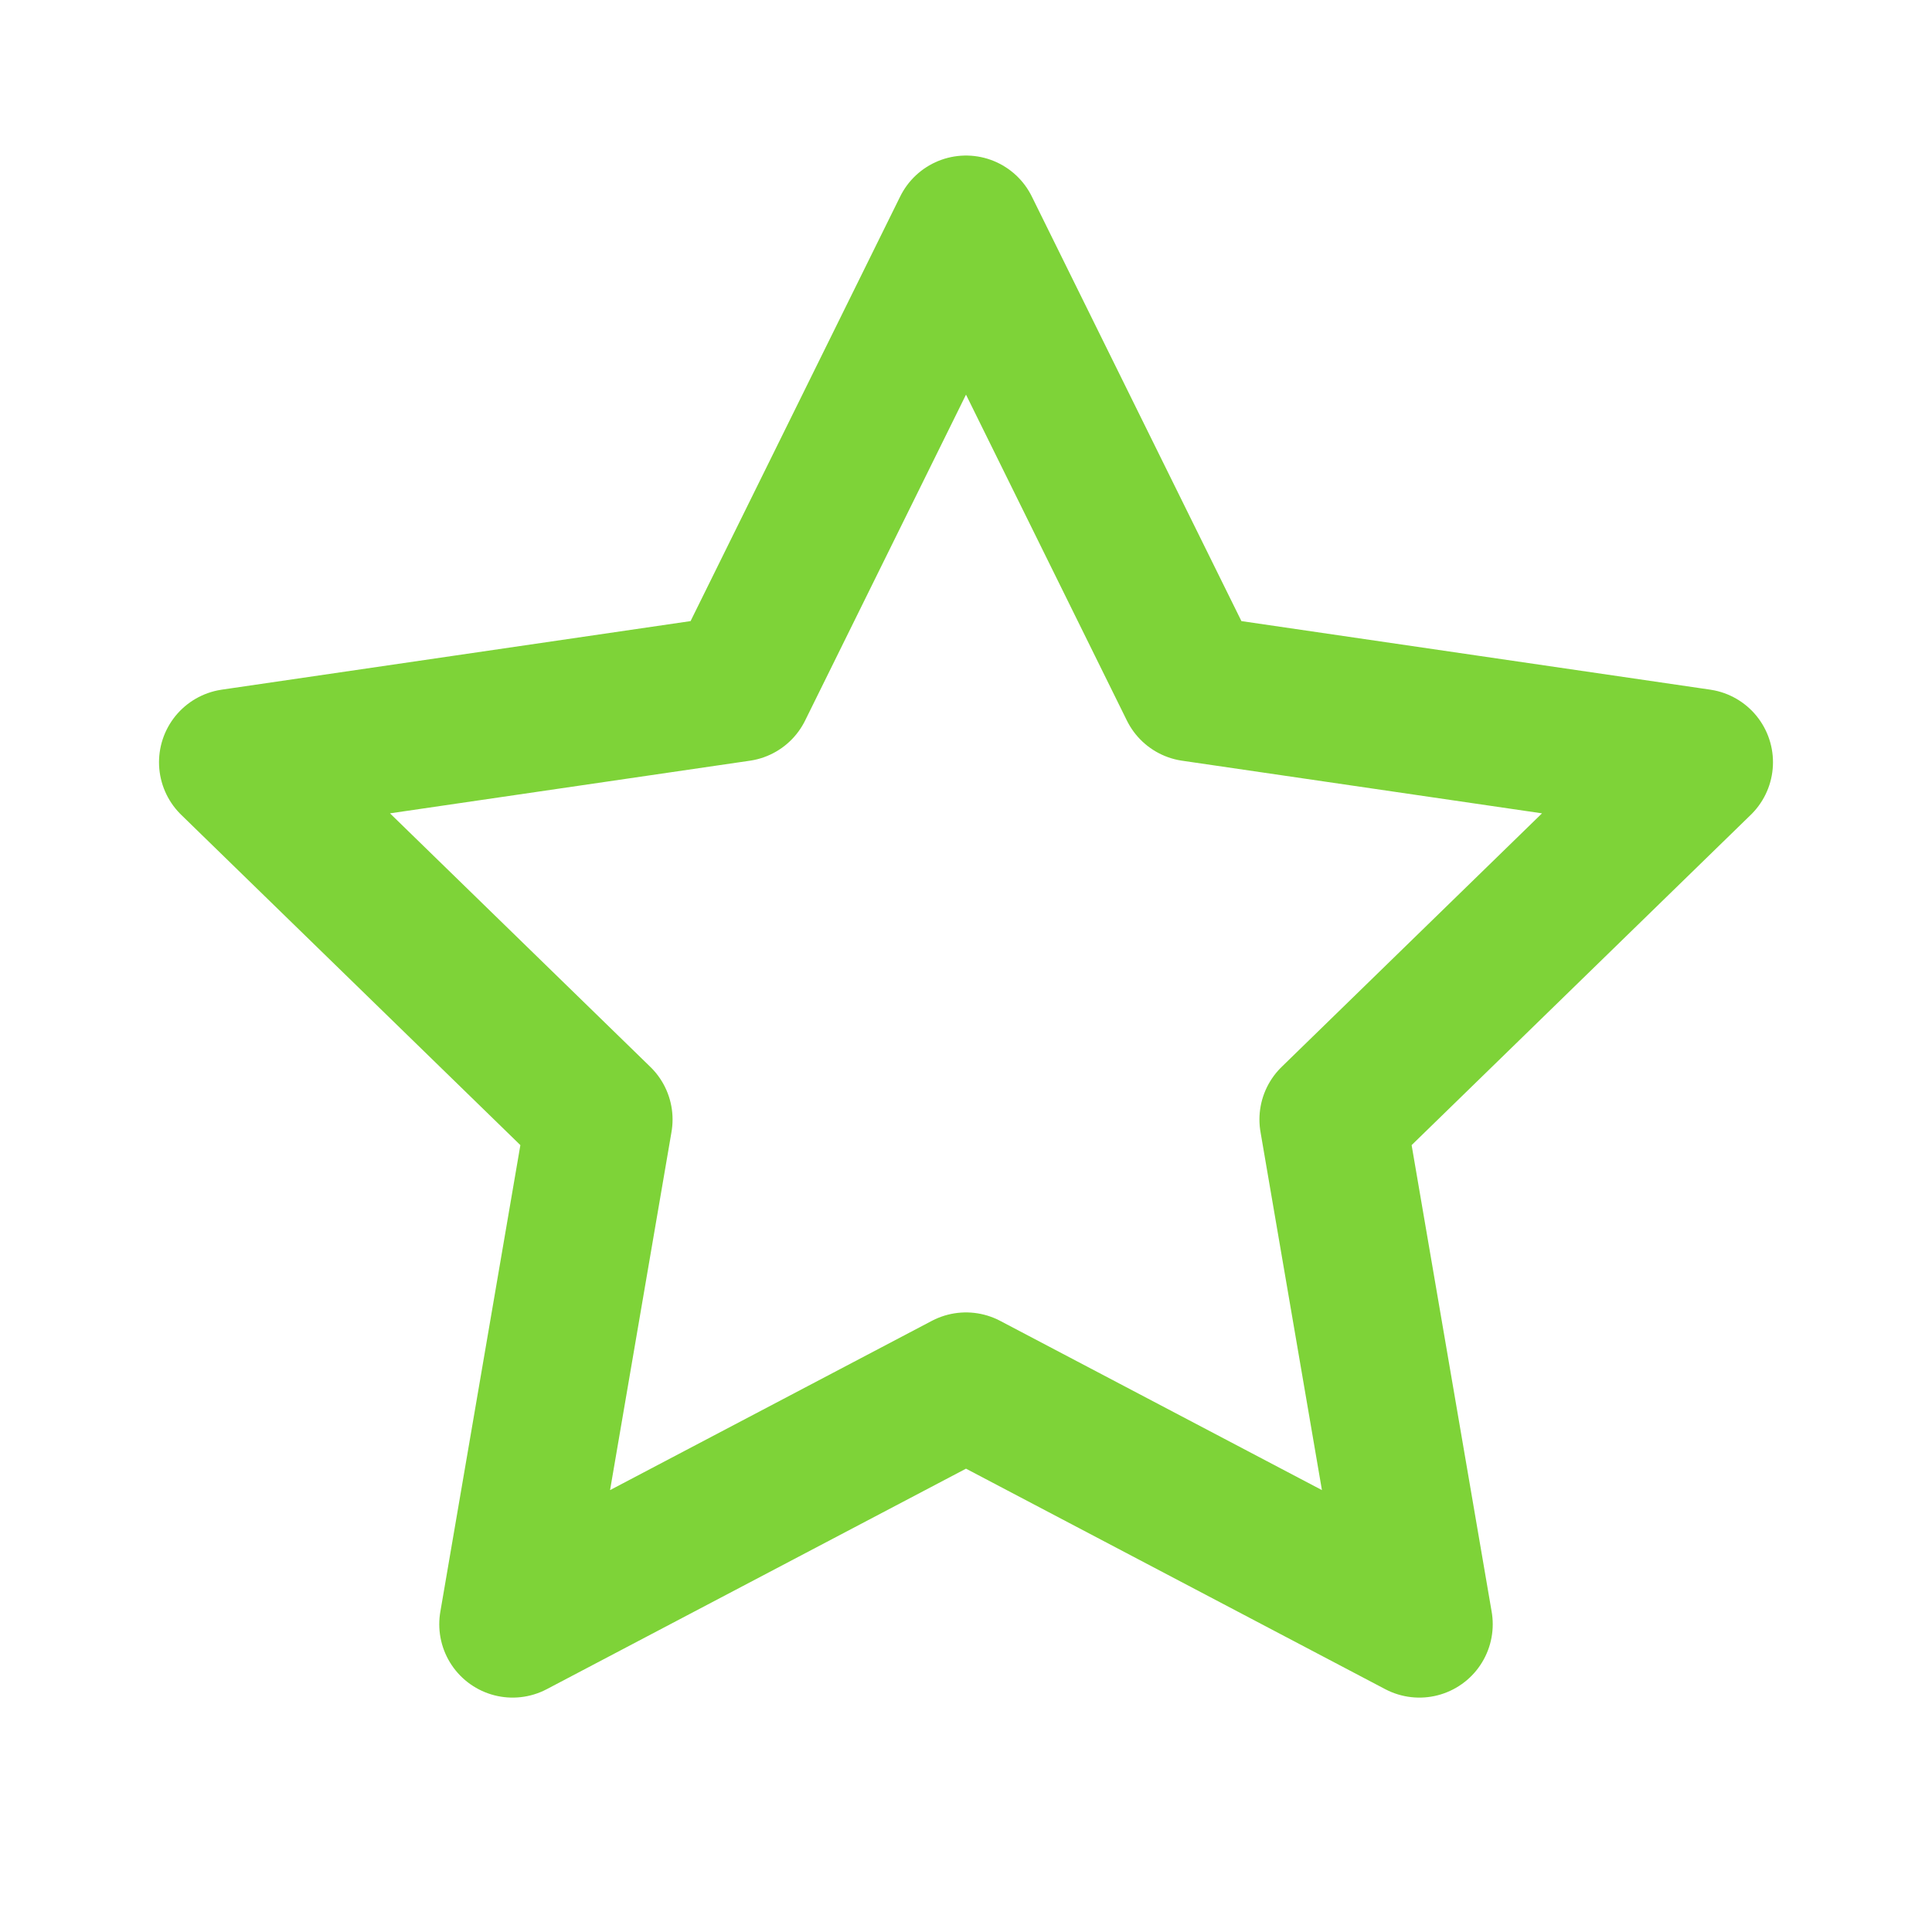 <svg xmlns="http://www.w3.org/2000/svg" width="54" height="54" fill="none"><path stroke="#7ED338" stroke-linecap="round" stroke-linejoin="round" stroke-width="4.101" d="m27 6.398 6.336 12.835 14.169 2.072-10.253 9.985 2.42 14.108L27 38.733l-12.672 6.665 2.42-14.108-10.253-9.985 14.169-2.072L27 6.398Z"/></svg>